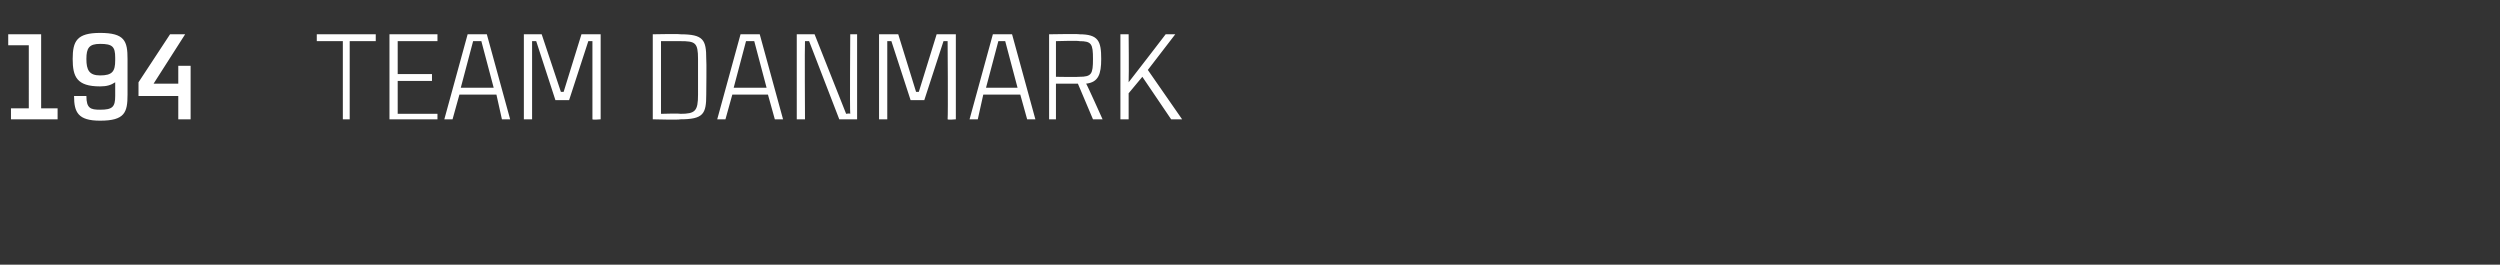 <?xml version="1.0" standalone="no"?><!DOCTYPE svg PUBLIC "-//W3C//DTD SVG 1.1//EN" "http://www.w3.org/Graphics/SVG/1.1/DTD/svg11.dtd"><svg xmlns="http://www.w3.org/2000/svg" version="1.1" width="182.3px" height="19.3px" viewBox="0 -2 182.3 19.3" style="top:-2px"><rect x="0" y="-2" width="182.3" height="19.3" fill="#333333" stroke="none"/><desc>194 Team danmark</desc><defs/><g id="Polygon321245"><path d="m4.2 5.9v.8H.8v-.8h1.3V1.3H.6v-.8h2.4v5.4h1.2zM8.4 4c-.3.2-.6.3-1.1.3c-1.7 0-2-.7-2-2c0-1.3.3-1.9 2-1.9c1.8 0 2 .6 2 1.9v2.6c0 1.3-.2 1.9-2 1.9c-1.6 0-1.9-.6-1.9-1.8h.9c0 .9.3 1 1 1c.9 0 1.1-.2 1.1-1v-1zm0-1.8c0-.8-.2-1-1.1-1c-.8 0-1 .3-1 1.1c0 .8.2 1.2 1 1.2c.9 0 1.1-.3 1.1-1.1v-.2zm5.5.6v3.9h-.9V5h-2.9v-1L12.4.5h1.1l-2.3 3.6h1.8V2.8h.9zM27.4 1h-1.9v5.7h-.5V1h-1.9v-.5h4.3v.5zM29 1v2.4h2.5v.5H29v2.4h2.9v.4h-3.5V.5h3.5v.5H29zm7.2 3.9h-2.7L33 6.7h-.6L34.1.5h1.4l1.7 6.2h-.6l-.4-1.8zm-.2-.5L35.1 1h-.6l-.9 3.4h2.4zm2.2 2.3V.5h1.3l1.4 4.2h.2L42.4.5h1.4v6.2s-.59.05-.6 0V1h-.3l-1.4 4.3h-1L39.1 1h-.3v5.7h-.6zm13.3-4.4c.03.04 0 2.6 0 2.6c0 0 .03-.03 0 0c0 1.4-.2 1.8-1.9 1.8c-.03.05-2 0-2 0V.5s1.97-.04 2 0c1.7 0 1.9.4 1.9 1.8zm-.6 0c0-1.2-.2-1.3-1.3-1.3c-.03-.05 0 0 0 0h-1.4v5.3s1.37-.04 1.4 0c1.1 0 1.3-.2 1.3-1.4V2.3zM56 4.9h-2.6l-.5 1.8h-.6L54 .5h1.4l1.7 6.2h-.6L56 4.9zm-.1-.5L55 1h-.6l-.9 3.4h2.4zM62.5.5v6.2h-1.3L59 1h-.3c-.03.21 0 5.7 0 5.7h-.6V.5h1.3l2.3 5.8s.26-.05.3 0c-.04-.3 0-5.8 0-5.8h.5zm1.6 6.2V.5h1.4l1.3 4.2h.2L68.3.5h1.4v6.2s-.56.05-.6 0c.04-.37 0-5.7 0-5.7h-.3l-1.4 4.3h-1L65 1h-.3v5.7h-.6zm10.3-1.8h-2.7l-.4 1.8h-.6L72.4.5h1.4l1.7 6.2h-.6l-.5-1.8zm-.2-.5L73.3 1h-.5l-.9 3.4h2.3zm4.4-.3H77v2.6h-.5V.5s2.24-.04 2.2 0c1.4 0 1.6.5 1.6 1.8c0 1.1-.2 1.7-1.1 1.8c.03-.01 1.2 2.6 1.2 2.6h-.7l-1.1-2.6zM77 3.6s1.69.03 1.7 0c.9 0 1-.2 1-1.3c0-1.1-.1-1.3-1-1.3C78.69.95 77 1 77 1v2.6zm6.7-.5l2.5 3.6h-.8l-2.1-3.1l-1 1.2v1.9h-.6V.5h.6s.03 2.85 0 3.5C82.73 3.46 85 .5 85 .5h.7l-2 2.6z" stroke="none" fill="#fff"/></g></svg>